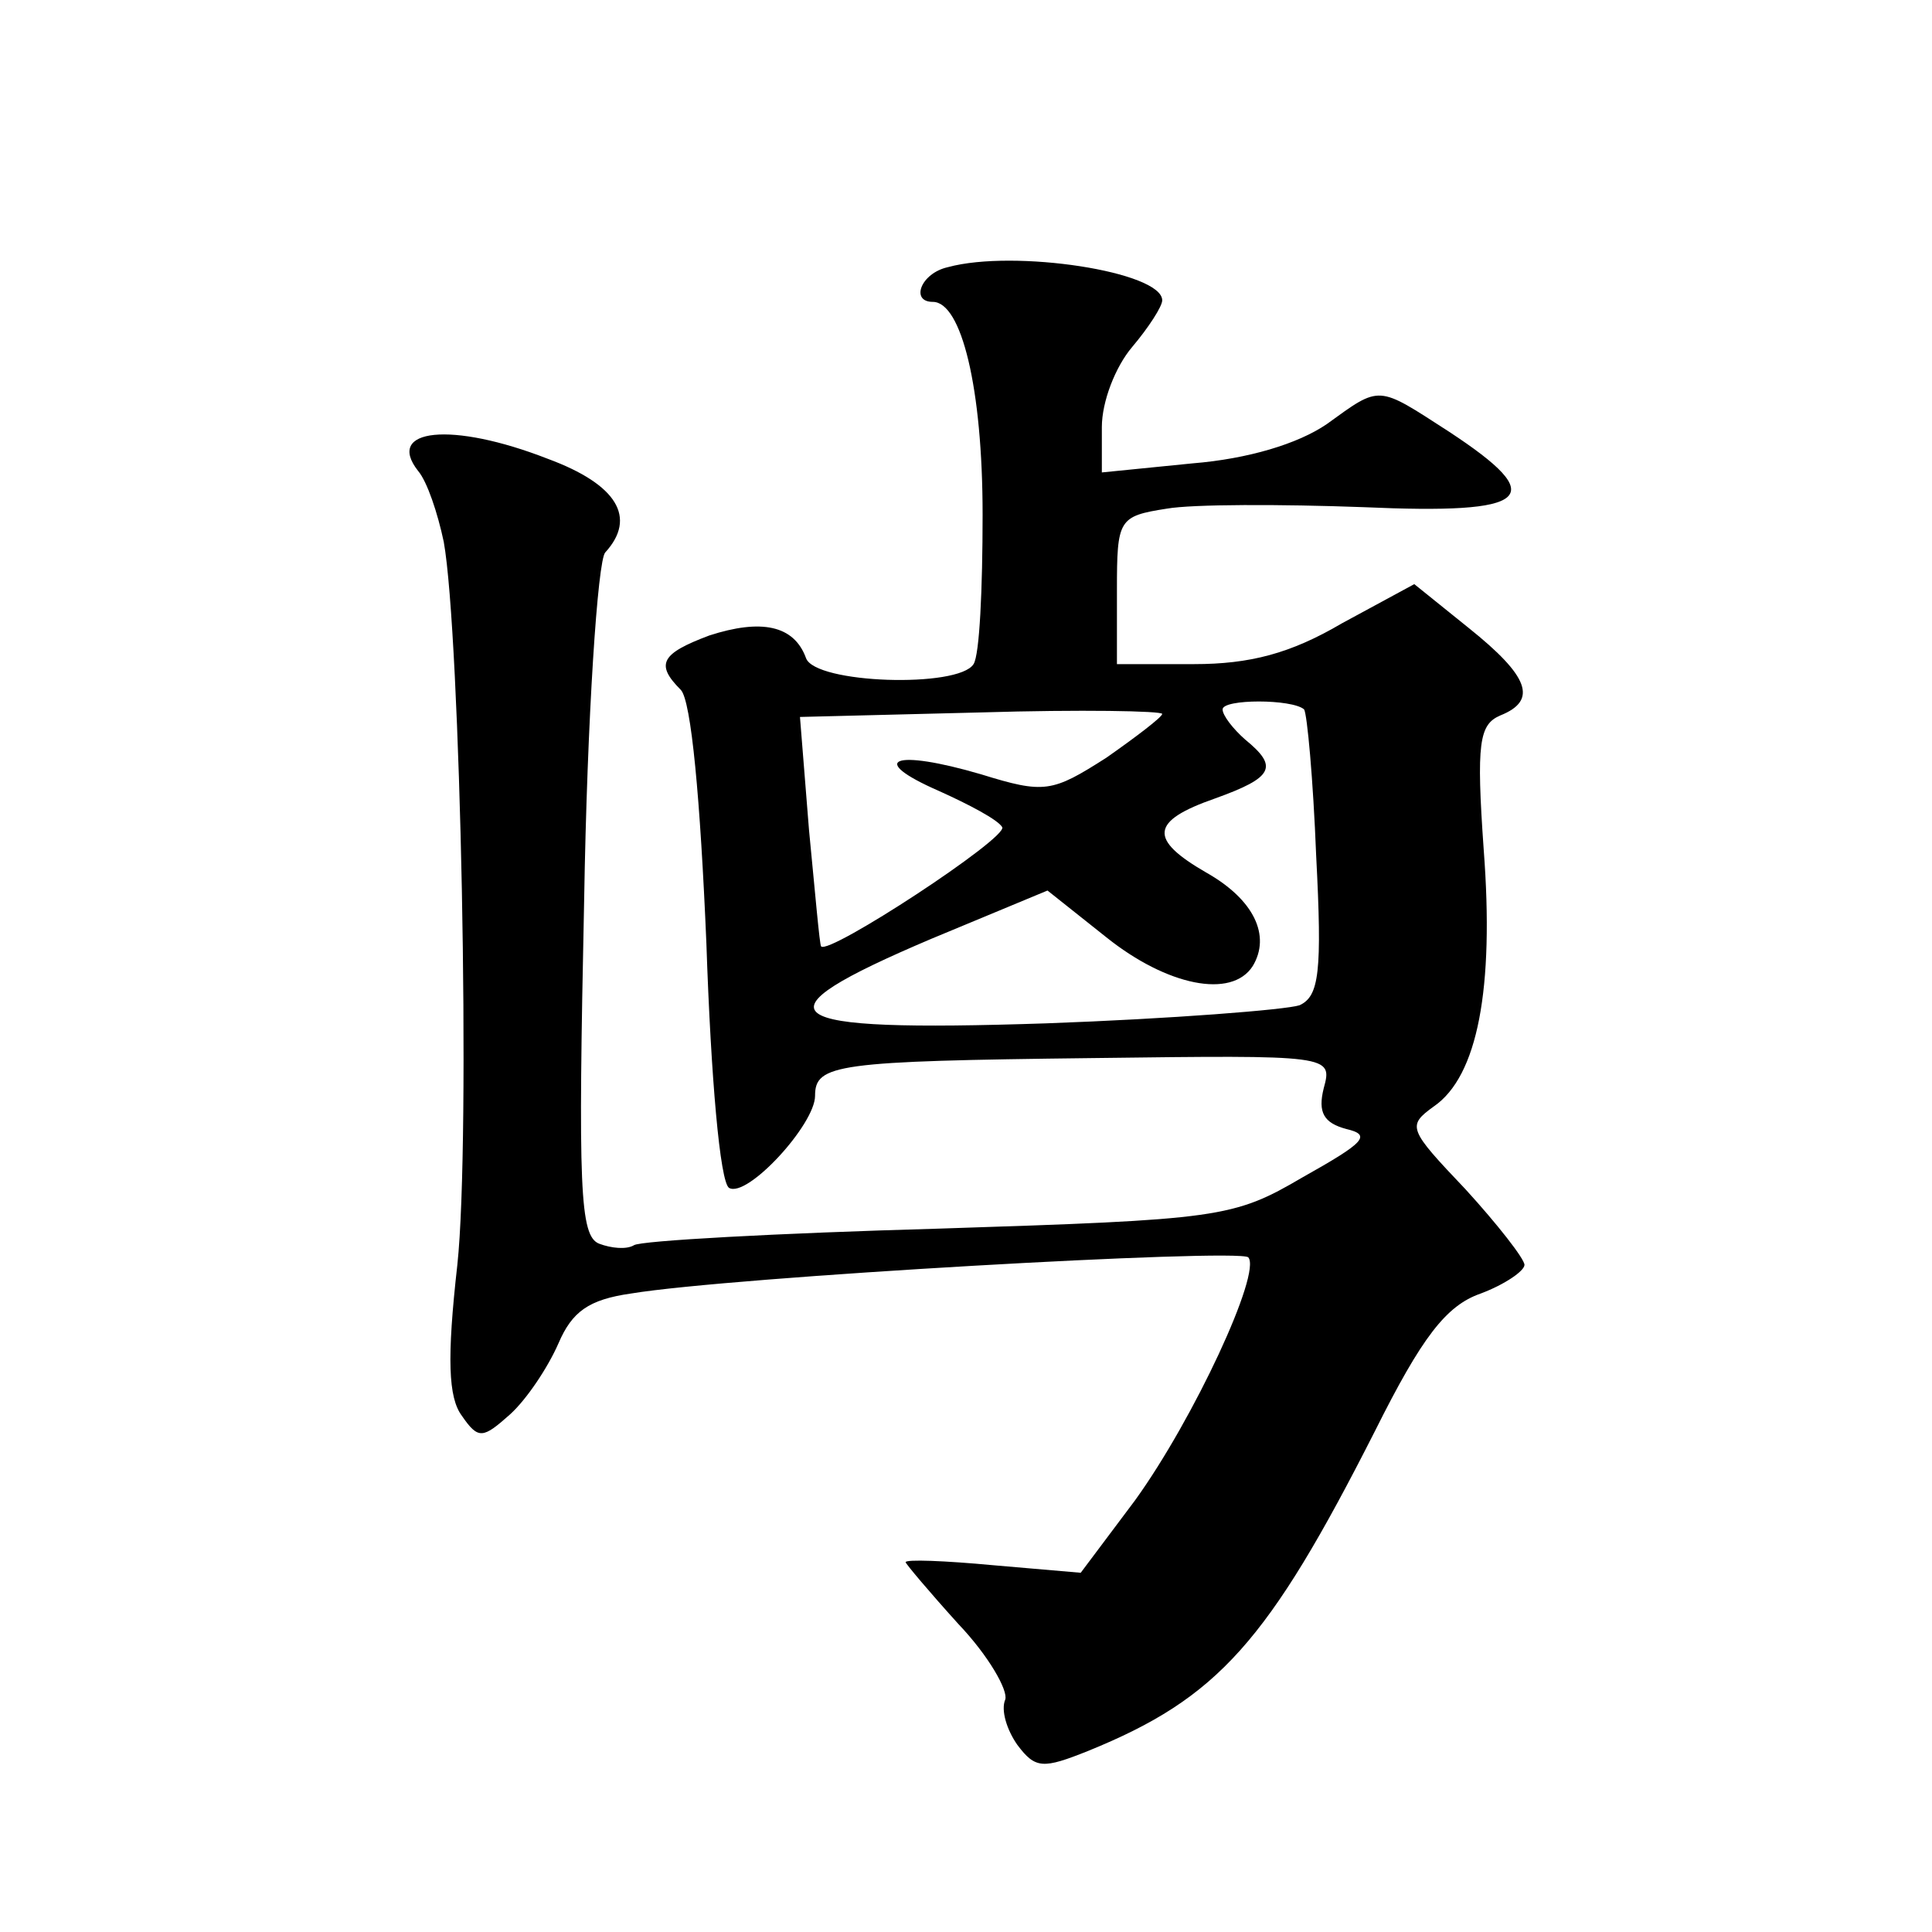 <?xml version="1.0" standalone="no"?>
<!DOCTYPE svg PUBLIC "-//W3C//DTD SVG 20010904//EN"
 "http://www.w3.org/TR/2001/REC-SVG-20010904/DTD/svg10.dtd">
<svg version="1.0" xmlns="http://www.w3.org/2000/svg"
 width="128pt" height="128pt" viewBox="0 0 128 128"
 preserveAspectRatio="xMidYMid meet">
<g transform="translate(0,128) scale(0.1,-0.1)"
fill="#0" stroke="none">
<path d="M628 1103 c-18 -4 -25 -23 -10 -23 19 0 33 -57 33 -141 0 -49 -2 -93 -6
-99 -10 -16 -105 -13 -111 4 -8 22 -30 26 -64 15 -32 -12 -36 -19 -19 -36 7 -7
13 -73 17 -168 3 -89 9 -158 15 -162 12 -7 57 42 57 61 0 21 14 23 184 25 158 2
159 2 153 -20 -4 -16 0 -23 15 -27 17 -4 12 -9 -29 -32 -46 -27 -55 -28 -241 -34
-107 -3 -198 -8 -202 -11 -5 -3 -15 -2 -23 1 -13 5 -14 37 -10 227 2 122 9 226
14 231 21 23 8 45 -38 62 -64 25 -108 20 -86 -8 6 -7 13 -28 17 -47 11 -61 18 -395
9 -479 -7 -62 -6 -88 3 -100 11 -16 14 -15 32 1 11 10 25 31 32 47 9 21 20 29 48
33 66 11 402 30 409 24 9 -10 -36 -107 -75 -161 l-36 -48 -58 5 c-32 3 -58 4 -58
2 0 -1 16 -20 35 -41 20 -21 33 -44 31 -50 -3 -7 1 -20 8 -30 12 -16 17 -16 47
-4 86 35 119 72 190 212 31 62 47 83 70 91 16 6 29 15 29 19 0 4 -18 27 -39 50
-38 40 -39 42 -21 55 29 20 40 78 33 170 -5 71 -3 83 11 89 25 10 19 26 -21 58
l-36 29 -48 -26 c-34 -20 -61 -27 -98 -27 l-51 0 0 49 c0 47 1 49 33 54 17 3 76
3 130 1 112 -5 124 6 57 50 -48 31 -45 31 -81 5 -19 -13 -52 -23 -89 -26 l-60 -6
0 30 c0 17 9 40 20 53 11 13 20 27 20 31 0 19 -98 34 -142 22z m236 -293 c2 -3
6 -46 8 -97 4 -77 2 -93 -11 -99 -9 -3 -85 -9 -168 -12 -182 -6 -196 5 -76 56 l77
32 39 -31 c40 -32 83 -41 97 -19 12 20 1 44 -31 62 -38 22 -37 34 6 49 39 14 42
21 20 39 -8 7 -15 16 -15 20 0 7 46 7 54 0z m-94 -3 c0 -2 -17 -15 -37 -29 -36
-23 -41 -24 -83 -11 -58 17 -76 10 -28 -11 20 -9 39 -19 42 -24 4 -7 -115 -85 -120
-79 -1 1 -4 36 -8 77 l-6 75 120 3 c66 2 120 1 120 -1z"/>
</g>
</svg>

